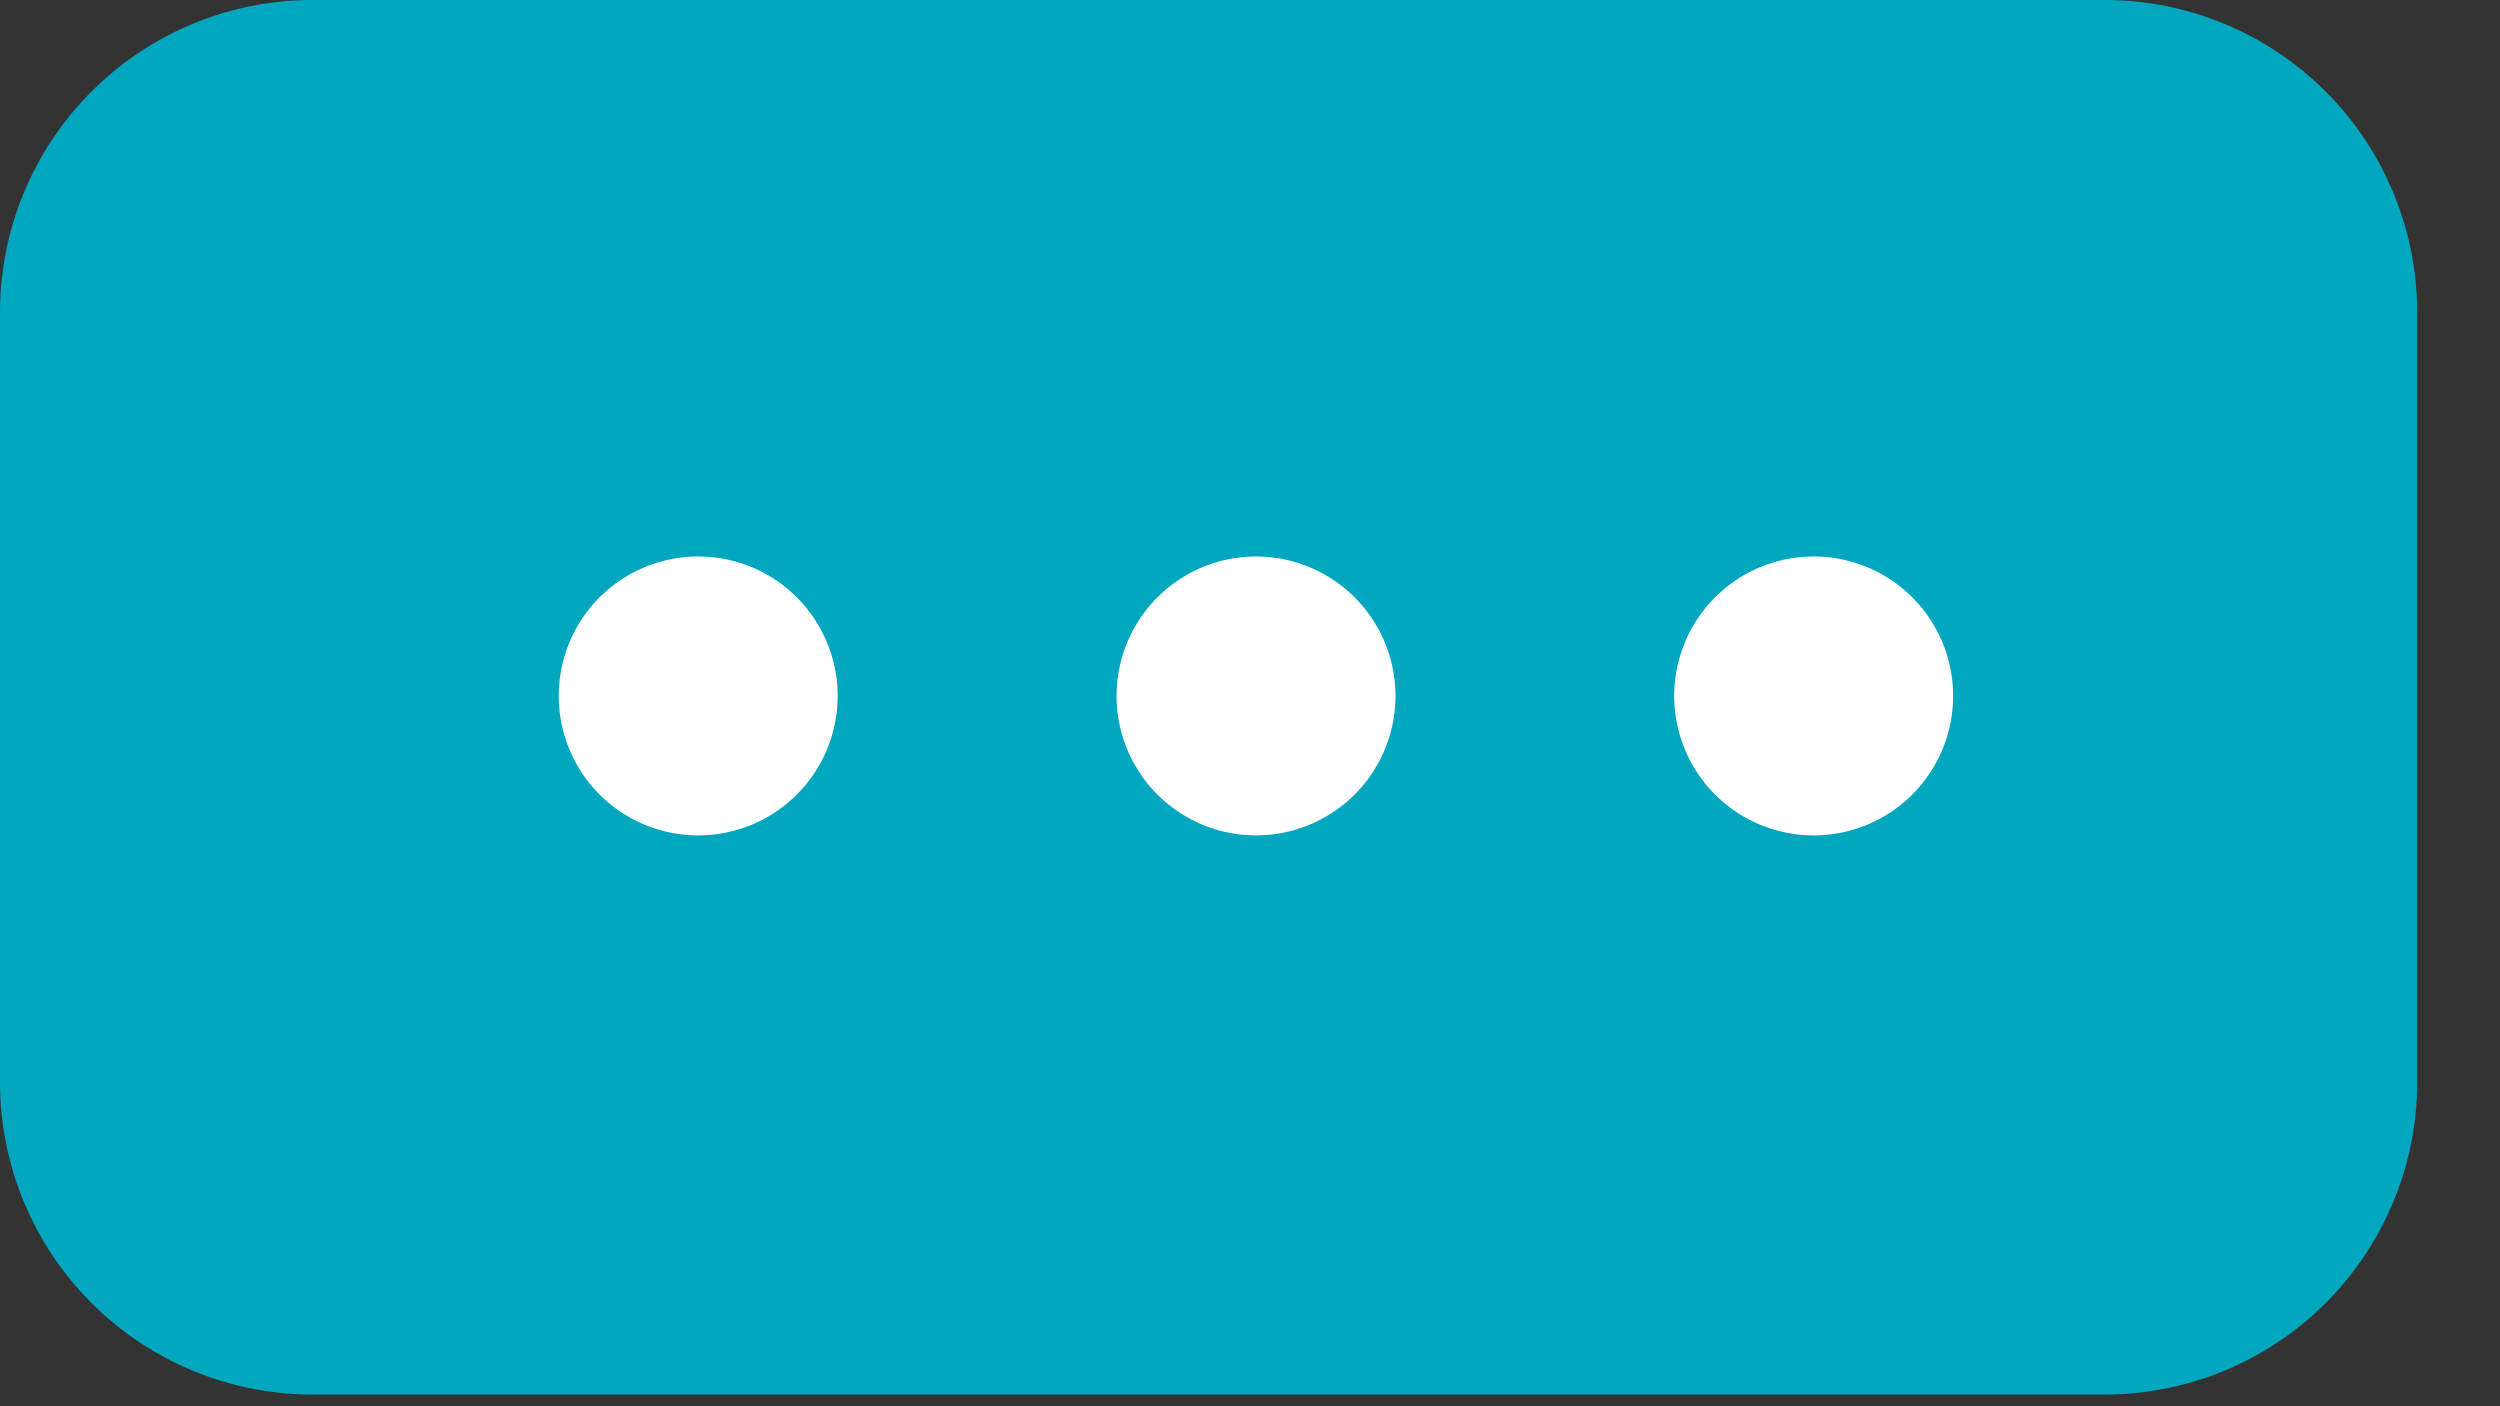 <svg xmlns="http://www.w3.org/2000/svg" width="32" height="18" viewBox="0 0 32 18">
  <rect x="0" y="0" width="32" height="18" fill="#333333" stroke="none"/>
  <defs>
    <style>
      .cls-1 {
        fill: #00a7be;
      }

      .cls-1, .cls-2 {
        fill-rule: evenodd;
      }

      .cls-2 {
        fill: #fff;
      }
    </style>
  </defs>
  <path id="長方形_7" data-name="長方形 7" class="cls-1" d="M4,0H26.94a4,4,0,0,1,4,4v9.85a4,4,0,0,1-4,4H4a4,4,0,0,1-4-4V4A4,4,0,0,1,4,0Z"/>
  <path id="楕円形_2" data-name="楕円形 2" class="cls-2" d="M23.217,10.693A1.785,1.785,0,1,1,25,8.908,1.785,1.785,0,0,1,23.217,10.693Zm-7.14,0a1.785,1.785,0,1,1,1.785-1.785A1.785,1.785,0,0,1,16.077,10.693Zm-7.14,0a1.785,1.785,0,1,1,1.785-1.785A1.785,1.785,0,0,1,8.937,10.693Z"/>
</svg>
